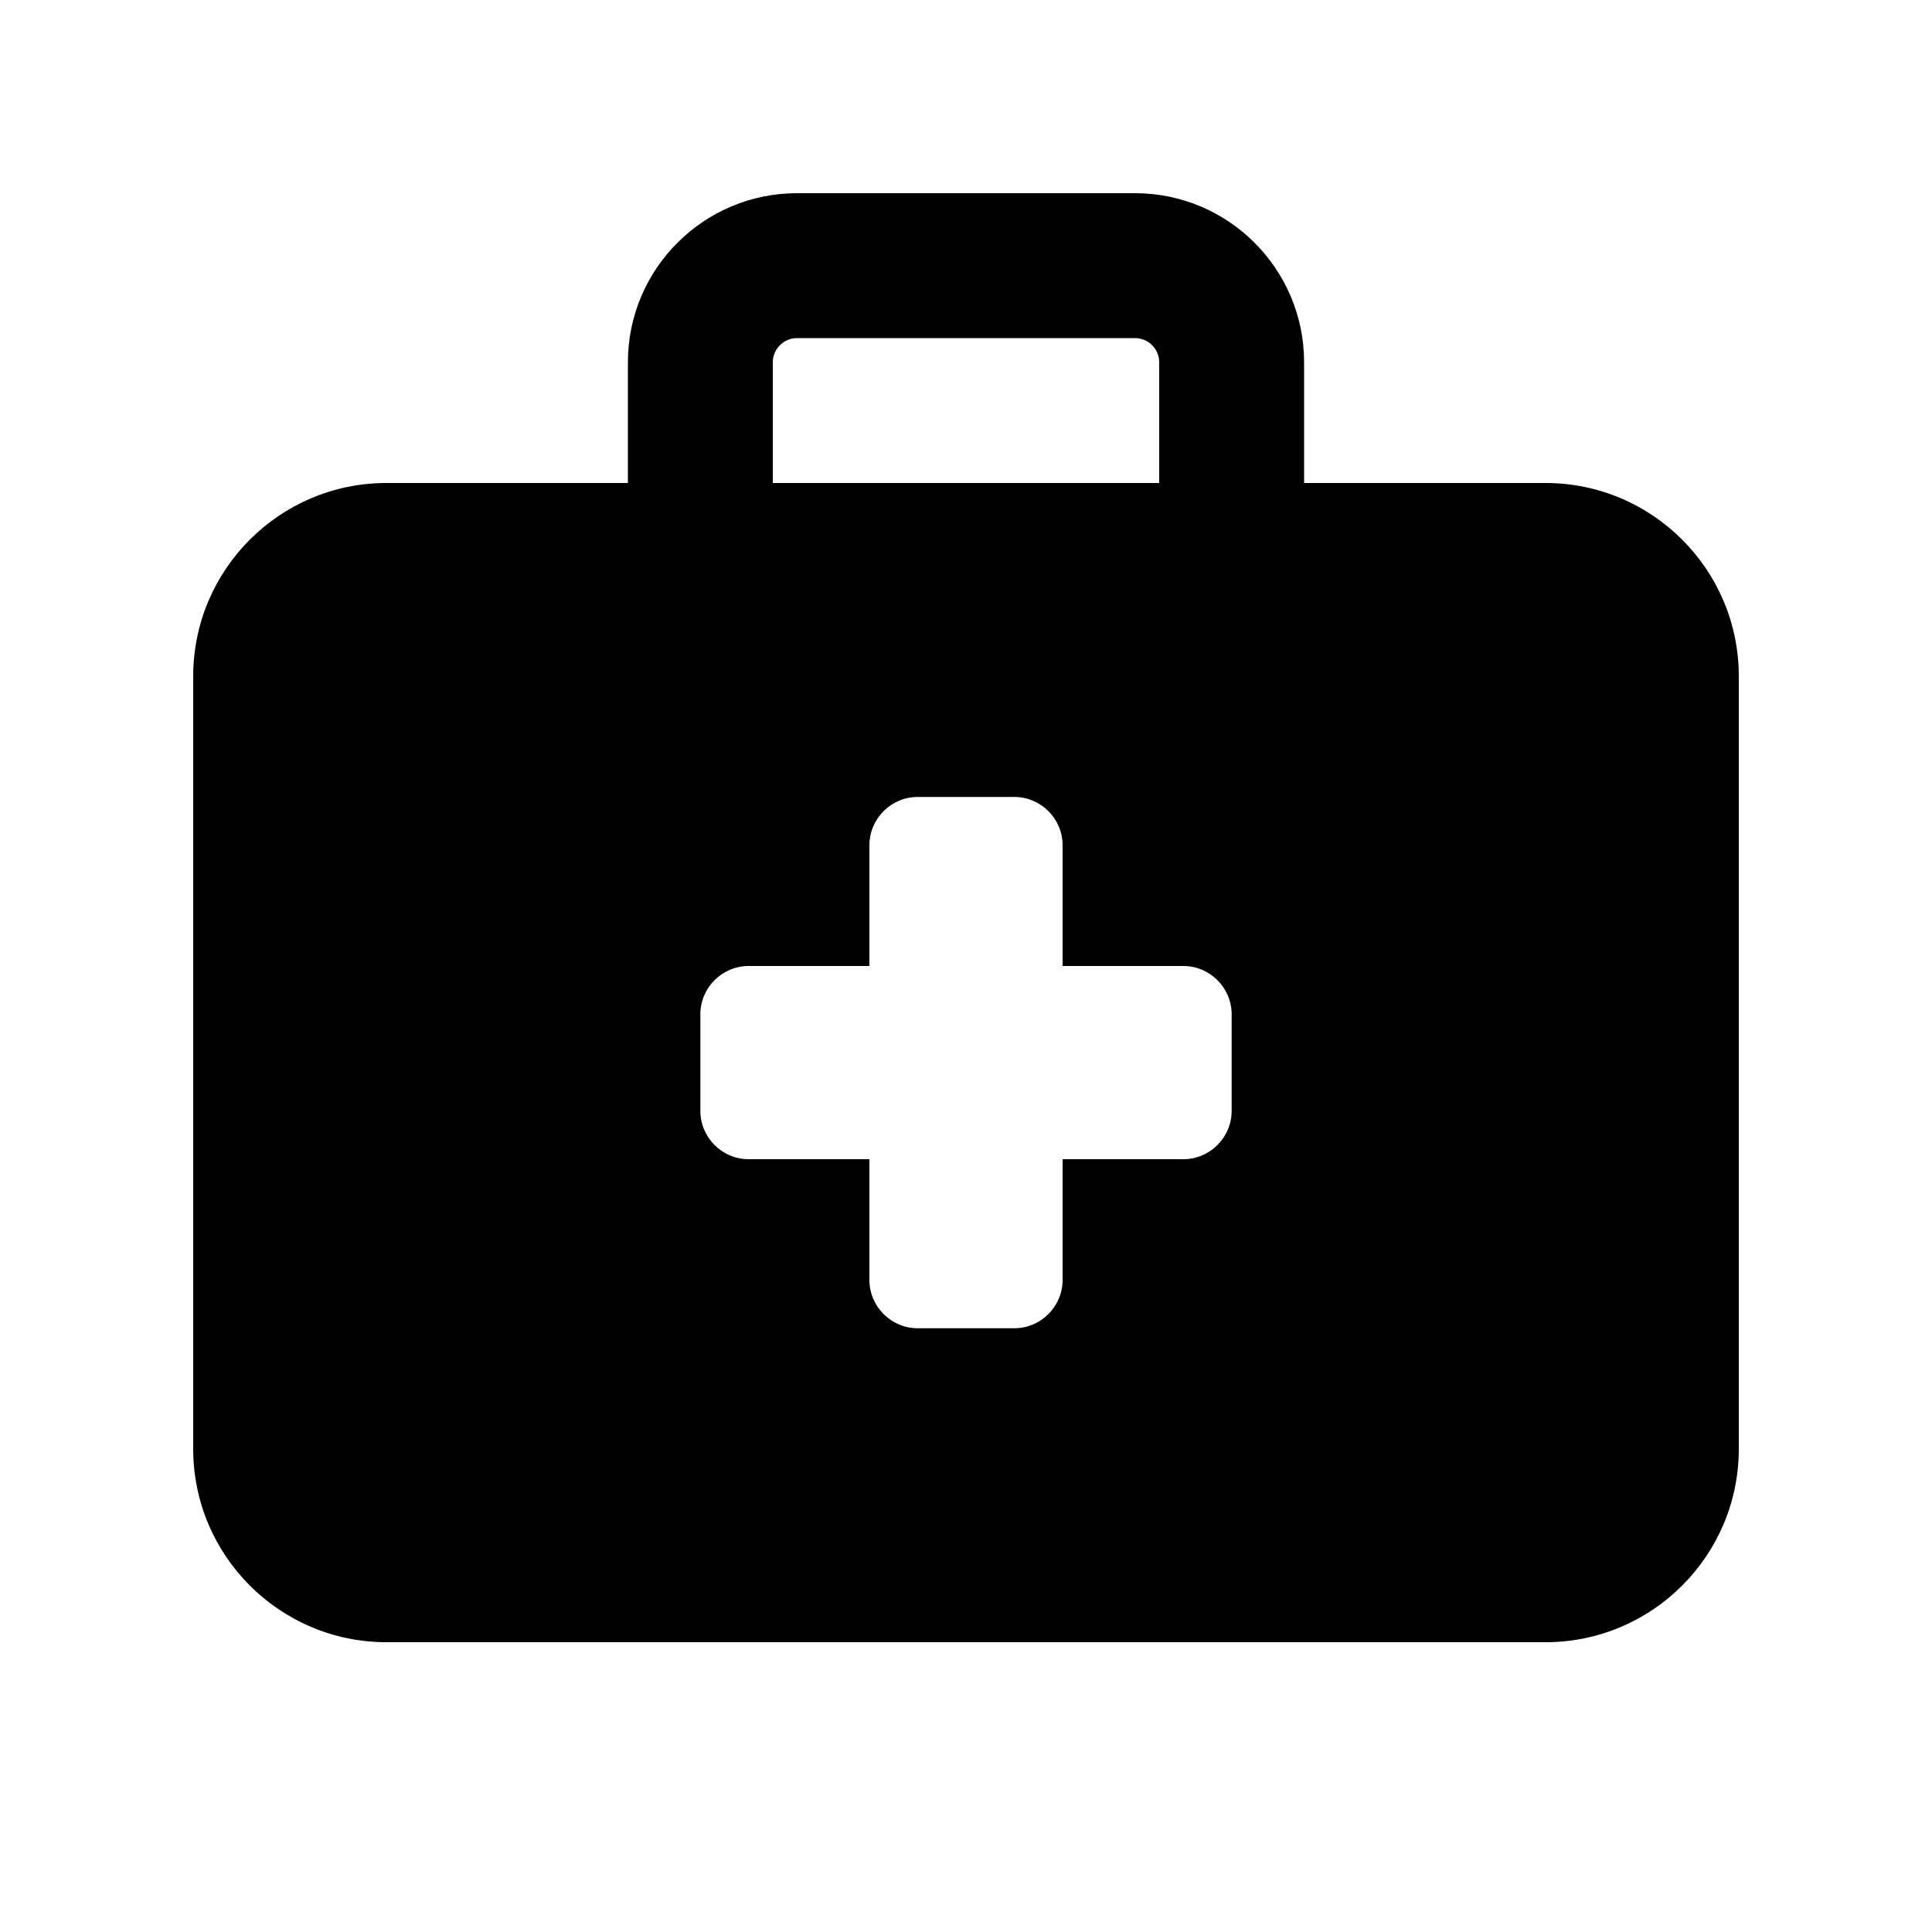 <svg xmlns="http://www.w3.org/2000/svg" viewBox="0 0 640 640"><!--!Font Awesome Free 7.0.0 by @fontawesome - https://fontawesome.com License - https://fontawesome.com/license/free Copyright 2025 Fonticons, Inc.--><path d="M264 112L376 112C380.4 112 384 115.6 384 120L384 160L256 160L256 120C256 115.6 259.6 112 264 112zM208 120L208 160L128 160C92.7 160 64 188.7 64 224L64 480C64 515.3 92.7 544 128 544L512 544C547.3 544 576 515.3 576 480L576 224C576 188.7 547.3 160 512 160L432 160L432 120C432 89.1 406.9 64 376 64L264 64C233.1 64 208 89.1 208 120zM288 280C288 271.2 295.2 264 304 264L336 264C344.8 264 352 271.2 352 280L352 320L392 320C400.8 320 408 327.2 408 336L408 368C408 376.8 400.8 384 392 384L352 384L352 424C352 432.8 344.8 440 336 440L304 440C295.2 440 288 432.8 288 424L288 384L248 384C239.2 384 232 376.8 232 368L232 336C232 327.2 239.2 320 248 320L288 320L288 280z"/></svg>